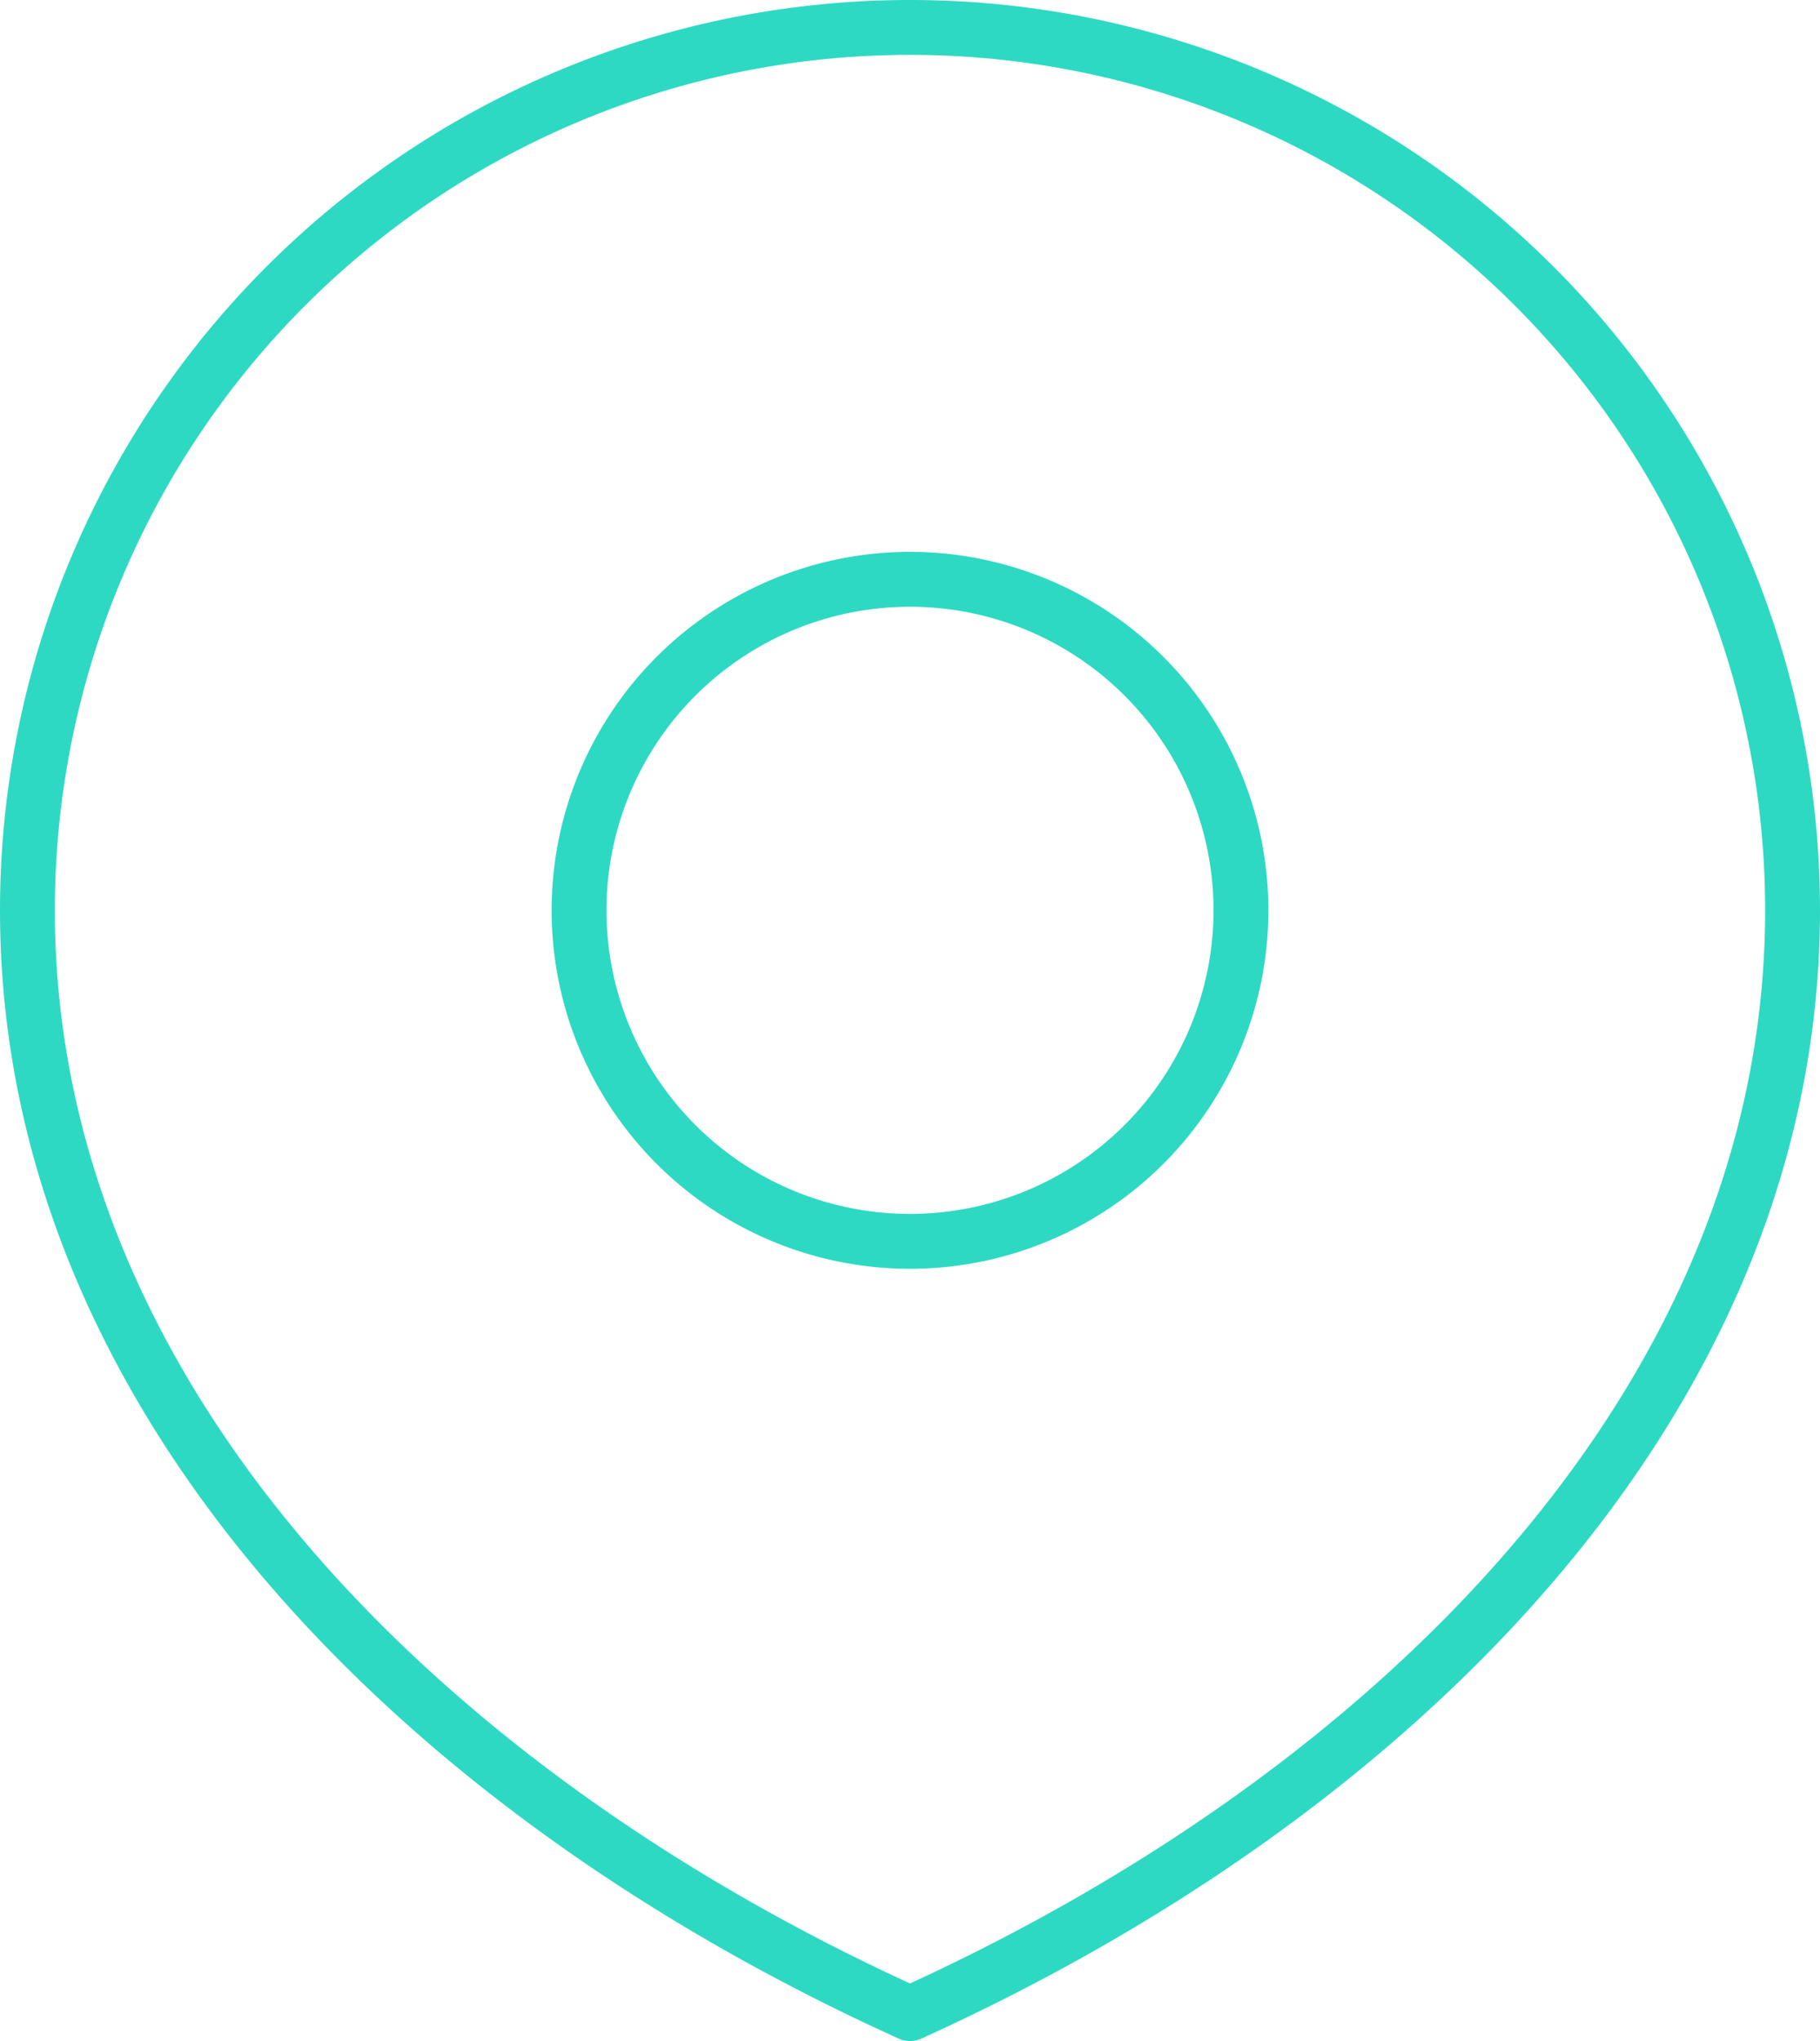 <svg xmlns="http://www.w3.org/2000/svg" width="49.758" height="55.79" viewBox="0 0 49.758 55.79">
    <path data-name="Trazado 5042" d="M81.048 82.1A9.048 9.048 0 1 0 72 73.048a9.048 9.048 0 0 0 9.048 9.052z" transform="translate(-56.169 -48.169)" style="fill:none;stroke:#2ed9c3;stroke-linecap:round;stroke-linejoin:round;stroke-width:1.5px"/>
    <path data-name="Trazado 5043" d="M56.129 78.29c13.326-6.032 24.129-16.835 24.129-30.161a24.129 24.129 0 0 0-48.258 0c0 13.326 10.8 24.129 24.129 30.161z" transform="translate(-31.25 -23.25)" style="fill:none;stroke:#2ed9c3;stroke-linecap:round;stroke-linejoin:round;stroke-width:1.5px"/>
</svg>
